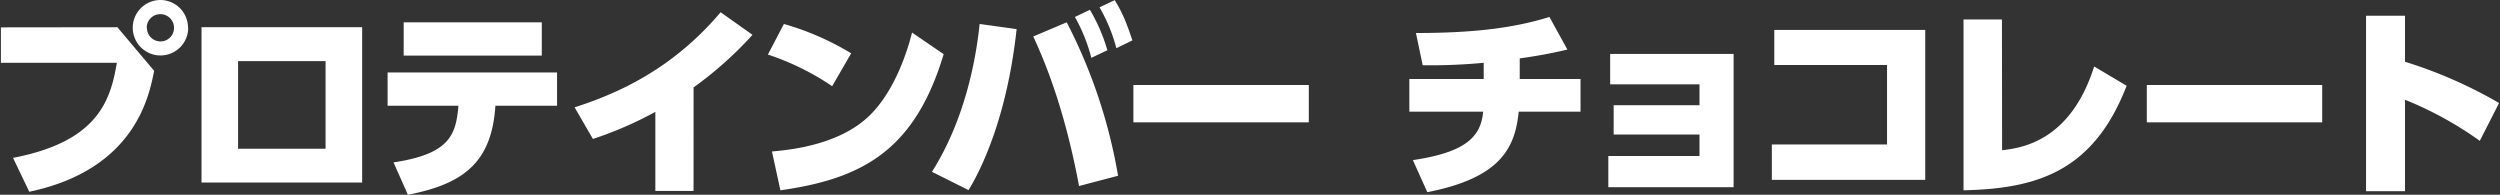 <svg xmlns="http://www.w3.org/2000/svg" viewBox="0 0 706 55"><rect x="0" y="0" width="706" height="55" fill="#333333" stroke="none"/><path d="M33.15 7.69l10.38 12.31c-1.45 7.35-5.53 27.89-35.26 34.15l-4.59-9.57c23.84-4.58 27.5-16.01 29.32-26.85h-32.74v-10zm20 .18a7.83 7.83 0 1 1-7.88-7.87 7.84 7.84 0 0 1 7.83 7.87zm-11.66 0a3.83 3.83 0 0 0 7.66 0 3.86 3.86 0 0 0-3.88-3.87 3.82 3.82 0 0 0-3.83 3.87zM102.27 7.69v43.85h-45.36v-43.85zm-10.33 9.57h-24.71v24.74h24.71zM111.13 45.86c15.83-2.38 17.63-7.72 18.33-16h-20v-9.4h47.85v9.4h-17.41c-1.05 16.29-9.34 22.14-24.71 25.14zm41.87-39.56v9.4h-39v-9.4zM195.86 53.92h-10.79v-22.33a104.84 104.84 0 0 1-17.63 7.65l-5.17-8.93c12.47-4 27.73-10.9 41.24-26.85l9 6.38a106.7 106.7 0 0 1-16.64 14.85zM235 24.34a73.27 73.27 0 0 0-18.15-8.93l4.52-8.64a77.32 77.32 0 0 1 19 8.29zm-17 18.44c4.47-.4 18-1.62 26.68-9.34 6.09-5.33 10.5-14.84 12.88-24.24l8.93 6.09c-8.18 27.32-23.14 35.21-46.11 38.45zM287.09 8.22c-2.61 24.18-9.63 39-13.57 45.47l-10.33-5.17c9.52-15.08 12.47-32.3 13.46-41.75zm17.63 44.31c-4.18-22.45-10-35.91-12.93-42.23l9.45-4a148.38 148.38 0 0 1 14.5 43.33zm3.07-49.77a49.27 49.27 0 0 1 4.93 11.43l-4.52 2.14a48.66 48.66 0 0 0-4.64-11.54zm7-2.72c2.26 3.65 3.31 6.38 5 11.36l-4.52 2.21a47.24 47.24 0 0 0-4.76-11.54zM369.61 24v10.55h-49.54v-10.55zM429.17 22.31h17.17v9.22h-17.46c-1 10.32-5.22 18.73-25.81 22.74l-4.07-9.05c14.33-2.15 19.2-6.21 19.84-13.69h-20.84v-9.22h21v-4.58a157.32 157.32 0 0 1-17.23.69l-1.91-9.1c16 0 27.43-1.34 37.7-4.53l5.07 9.21c-2.56.58-6.67 1.56-13.46 2.49zM455.7 38v-8.3h24.24v-5.88h-25.23v-8.59h34.86v37.64h-35.38v-8.81h25.75v-6.06zM543.69 8.45v42.34h-43.32v-10h32.53v-22.43h-31.84v-9.91zM565.39 42.43c5.22-.63 19.26-2.32 26-23.66l9.17 5.45c-9.46 24.54-25.81 29.06-46.06 29.52v-48.25h10.85zM655.79 24v10.55h-49.53v-10.55zM700.29 39.77a101.11 101.11 0 0 0-21.12-11.6v25.83h-11v-49.56h11v13a128.12 128.12 0 0 1 26.57 11.66z" fill="#fff"/></svg>